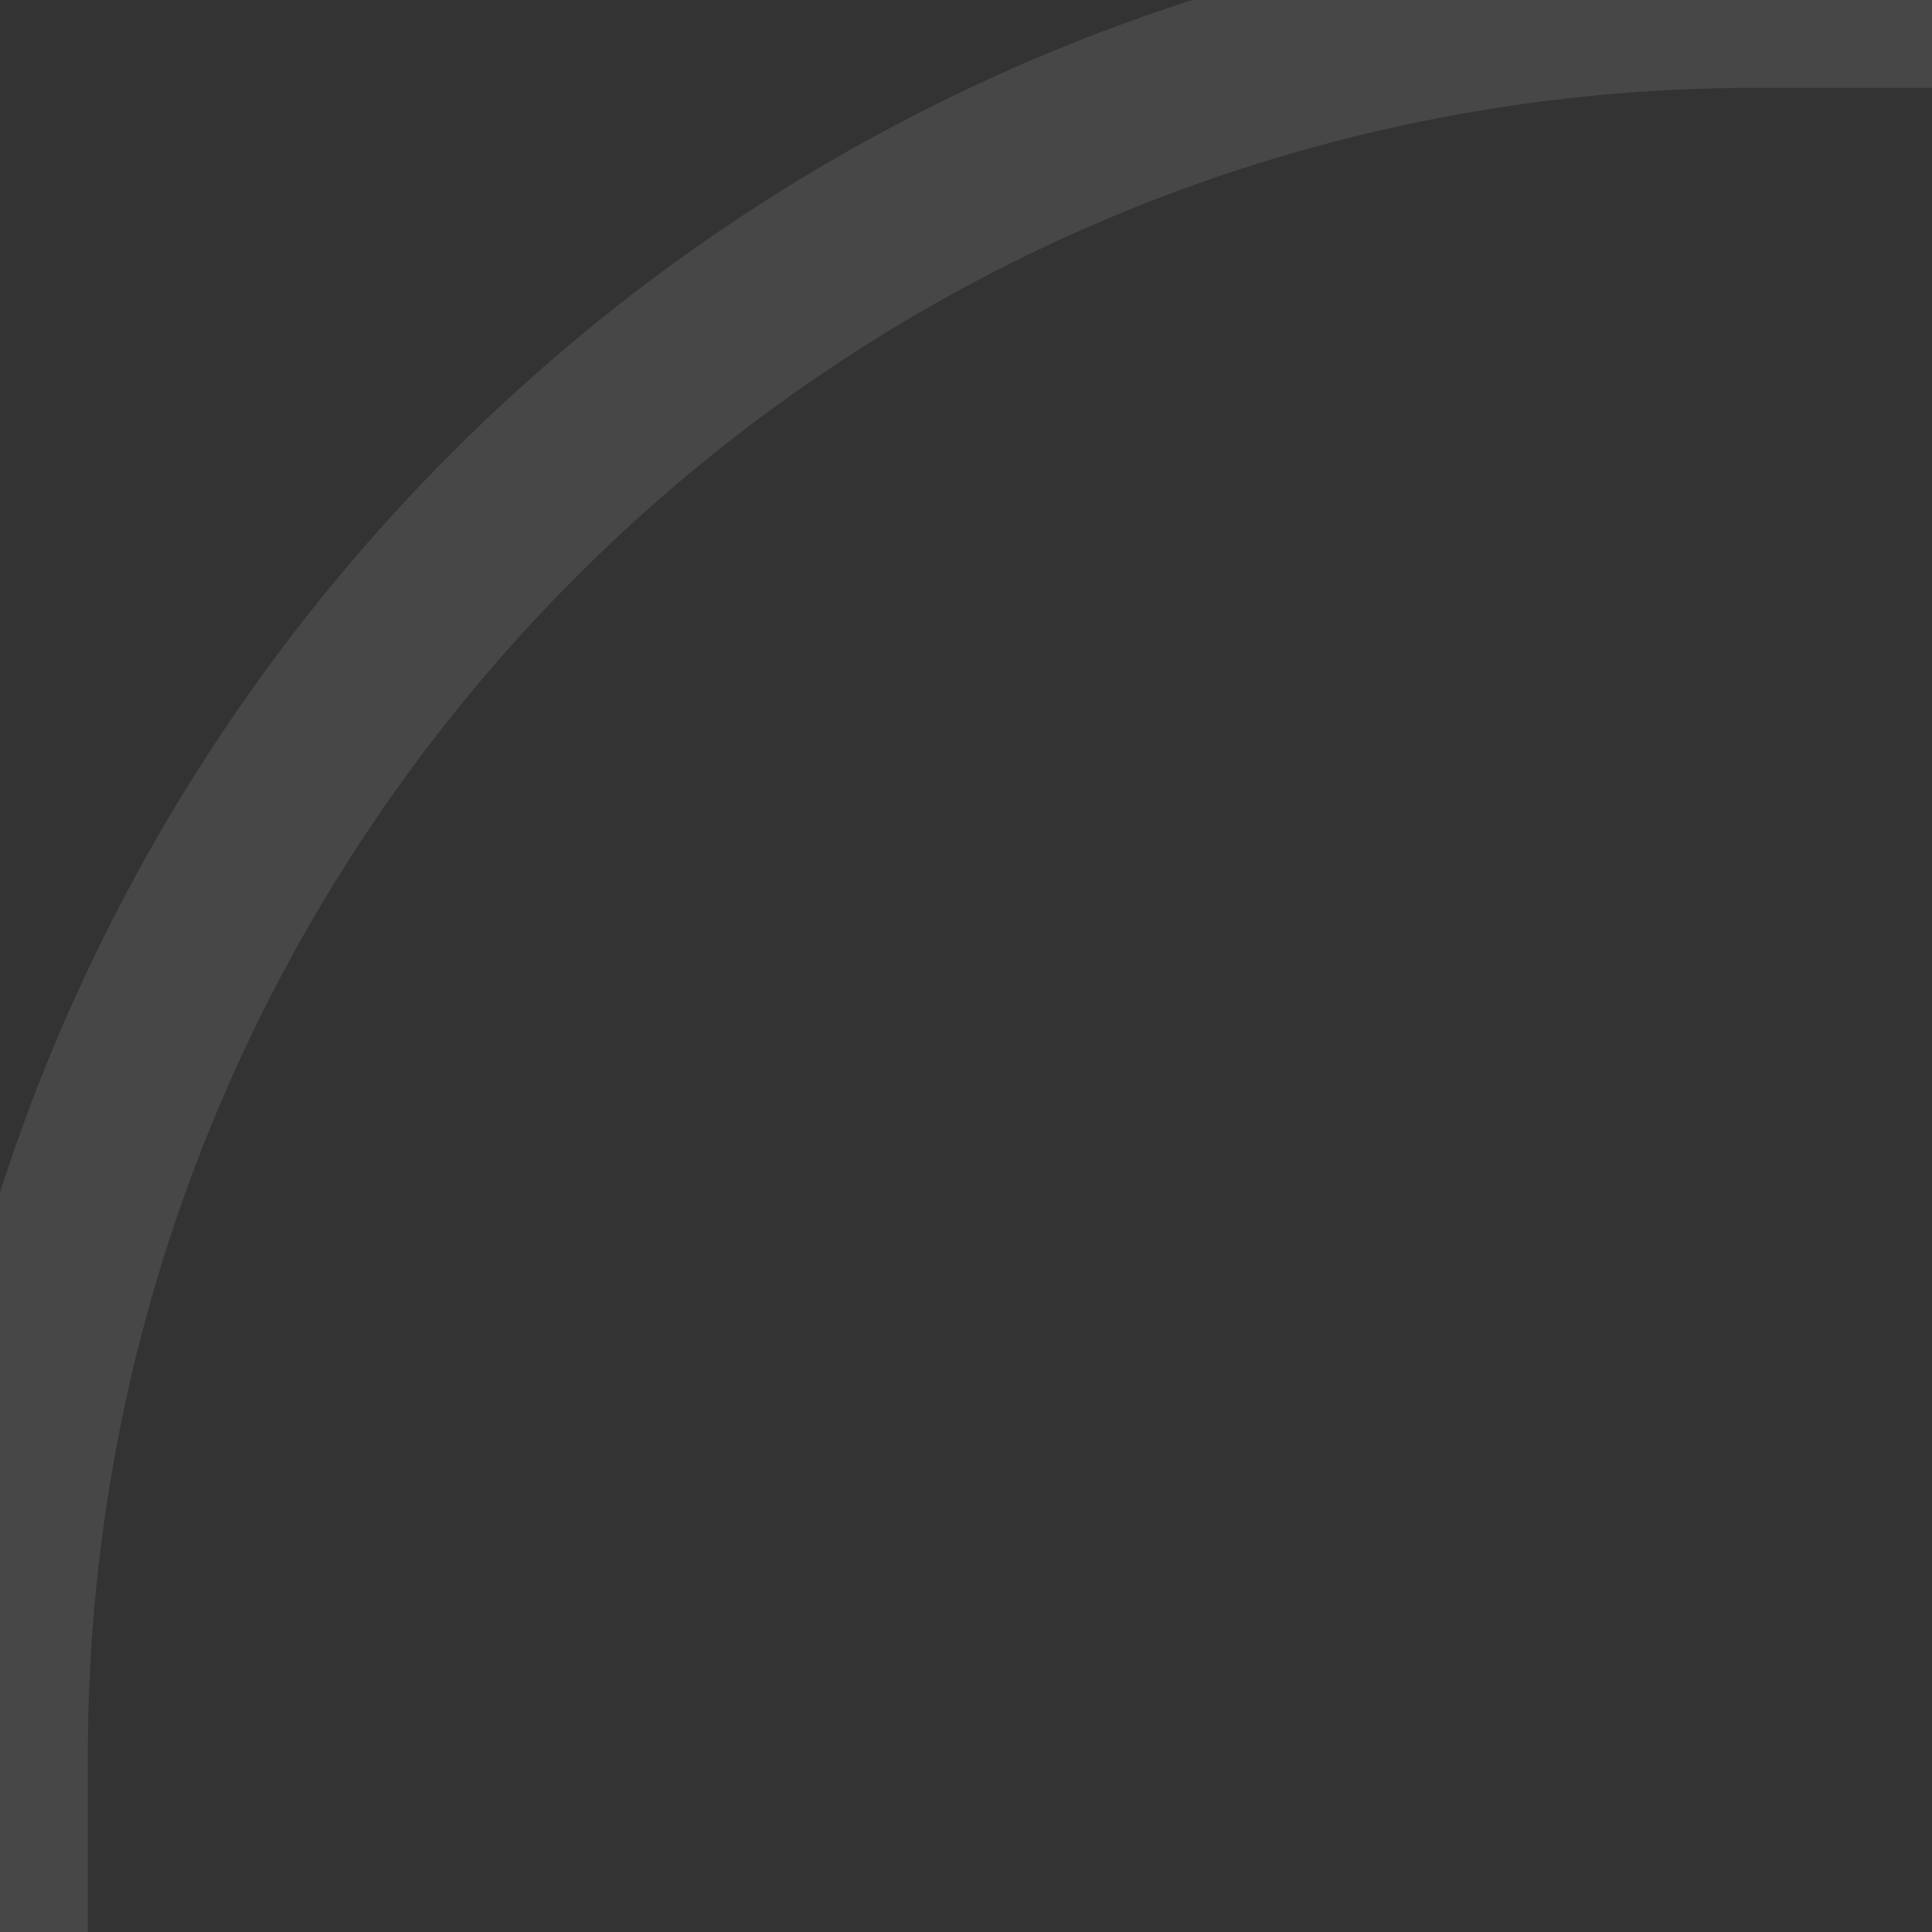 <svg width="11" height="11" viewBox="0 0 11 11" fill="none" xmlns="http://www.w3.org/2000/svg">
<rect x="0" y="0" width="11" height="11" fill="#333333" stroke="none"/>
<path d="M0 11V10C0 4.477 4.477 0 10 0H11" stroke="white" stroke-opacity="0.1"/>
</svg>

